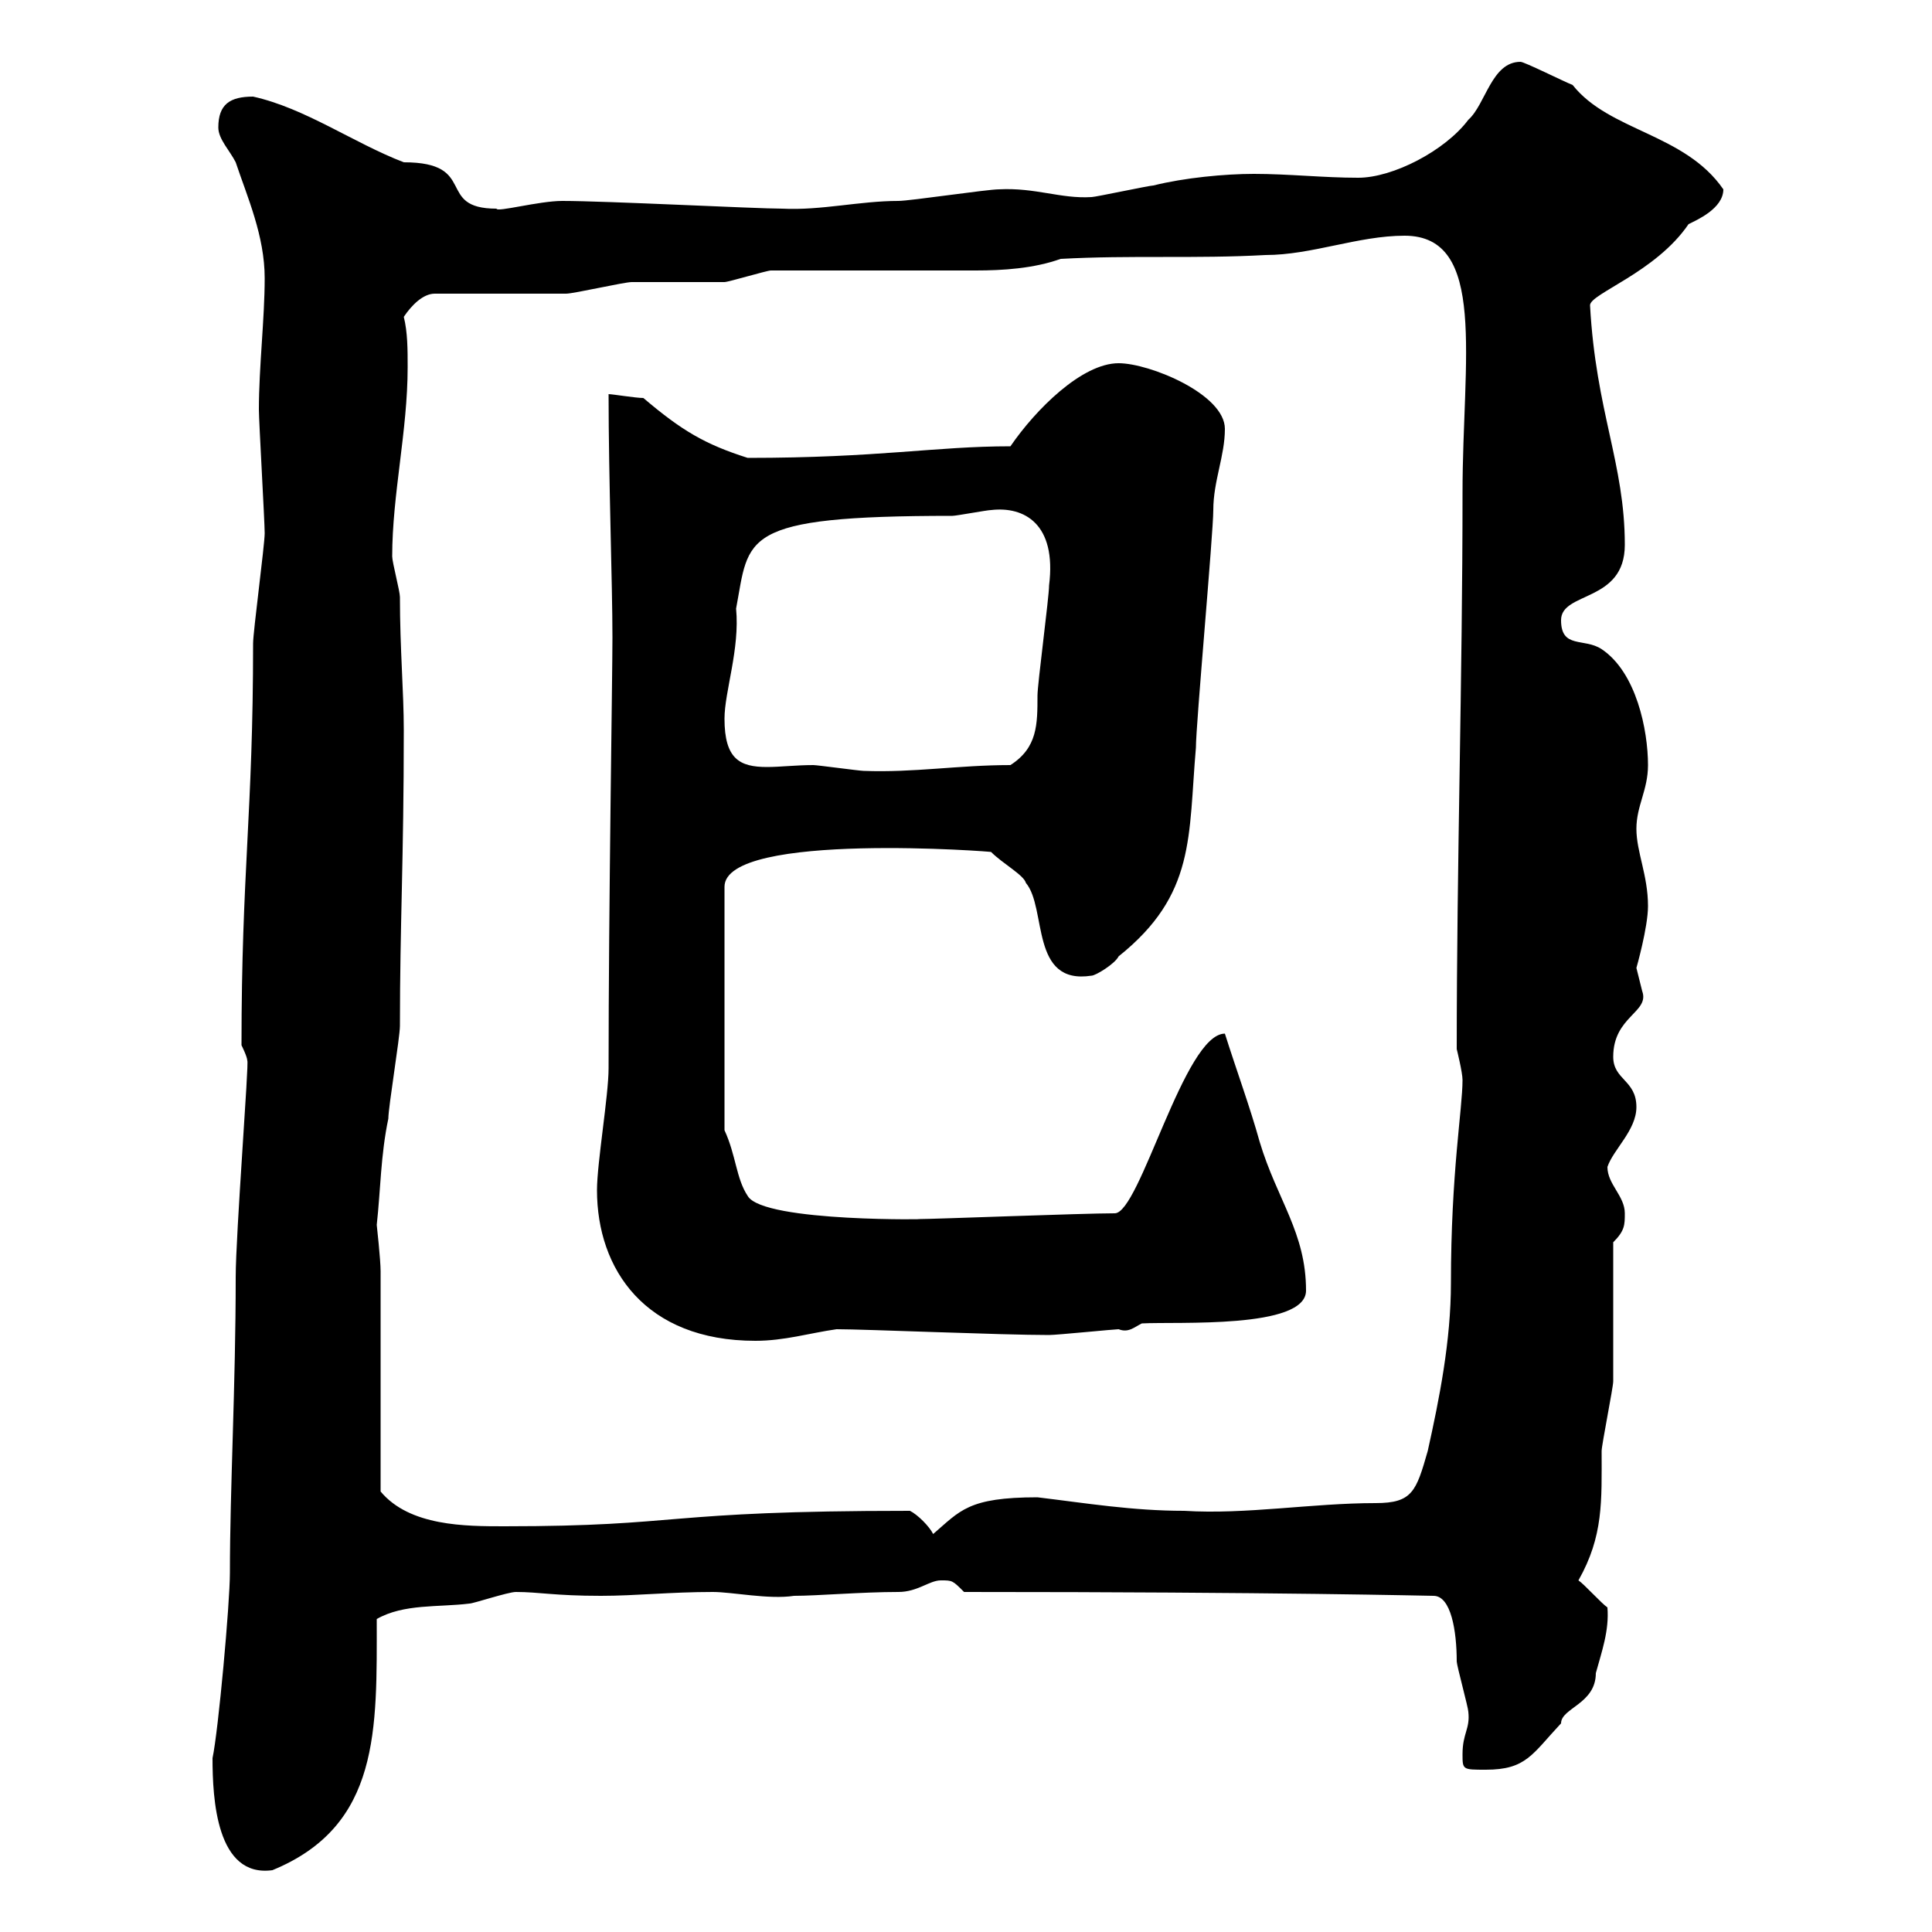 <svg xmlns="http://www.w3.org/2000/svg" xmlns:xlink="http://www.w3.org/1999/xlink" width="300" height="300"><path d="M33 273C33 279.30 33.60 291.60 42.30 290.40C59.10 283.50 58.50 268.50 58.50 251.40C62.70 249 68.10 249.60 72.90 249C73.50 249 78.90 247.20 80.10 247.20C83.70 247.20 86.10 247.80 93.30 247.80C98.70 247.80 104.10 247.20 110.70 247.20C113.70 247.20 119.40 248.40 123.30 247.80C126.90 247.80 133.80 247.20 139.50 247.20C142.50 247.20 144.30 245.40 146.10 245.40C147.90 245.40 147.90 245.40 149.70 247.20C198.90 247.20 221.70 247.80 222.60 247.80C225.30 247.80 226.20 253.20 226.20 258C226.20 258.60 228 265.20 228 265.80C228.30 268.50 227.10 269.10 227.10 272.40C227.10 274.80 227.10 274.80 230.70 274.80C237 274.80 237.90 272.40 242.40 267.60C242.40 265.20 247.80 264.60 247.80 259.80C248.70 256.50 249.90 253.20 249.60 249.60C248.70 249 246 246 245.10 245.40C249 238.50 248.70 233.10 248.70 225.30C248.70 224.40 250.50 215.40 250.50 214.50C250.50 210.90 250.50 196.50 250.50 192.90C252.30 191.10 252.30 190.20 252.30 188.40C252.30 185.70 249.60 183.90 249.60 181.20C250.50 178.50 254.10 175.50 254.10 171.90C254.10 167.70 250.50 167.70 250.50 164.10C250.50 157.80 256.20 157.20 255 153.90C255 153.90 254.10 150.30 254.10 150.30C254.10 150.30 255.90 144 255.90 140.70C255.90 135.90 254.10 132.30 254.10 128.70C254.10 125.10 255.90 122.70 255.90 118.80C255.90 113.40 254.10 104.40 248.70 100.80C246 99 242.40 100.80 242.40 96.30C242.40 91.80 252.30 93.60 252.30 84.60C252.30 72 247.80 63.90 246.90 47.40C246.90 45.60 257.10 42.30 262.20 34.80C263.40 34.20 267.60 32.40 267.60 29.40C261.60 20.70 249.90 20.40 244.20 13.20C242.70 12.60 236.70 9.60 236.10 9.60C231.60 9.60 230.70 16.20 228 18.60C224.40 23.40 216.30 27.60 210.90 27.60C205.50 27.60 200.10 27 194.70 27C190.20 27 183.90 27.60 179.10 28.80C178.50 28.80 170.10 30.60 169.50 30.60C164.70 30.90 160.80 29.10 155.10 29.40C153.30 29.40 141.30 31.20 139.50 31.20C133.50 31.20 127.50 32.70 121.50 32.40C117.30 32.40 94.20 31.20 87.30 31.20C83.70 31.20 77.10 33 77.10 32.40C67.50 32.40 74.40 25.20 62.70 25.20C54.90 22.20 47.40 16.80 39.30 15C35.70 15 33.90 16.20 33.90 19.80C33.90 21.60 35.70 23.40 36.60 25.20C38.40 30.60 41.10 36.60 41.10 43.20C41.10 49.50 40.20 57 40.20 63.60C40.20 65.40 41.10 81 41.10 82.80C41.10 84.60 39.30 98.10 39.30 99.90C39.30 126.30 37.50 135.30 37.50 162.30C37.50 162.30 38.40 164.10 38.40 164.70C38.70 164.70 36.60 191.70 36.60 198.30C36.60 215.10 35.70 231.30 35.70 244.20C35.70 249 33.90 268.80 33 273ZM141.30 234.60C102.30 234.60 106.50 237 78.30 237C72.30 237 63.60 237 59.10 231.60L59.10 197.40C59.10 195.60 58.50 190.20 58.50 190.20C59.10 184.80 59.10 179.40 60.30 173.70C60.30 171.90 62.10 161.10 62.10 159.30C62.10 143.40 62.70 133.50 62.70 113.40C62.70 107.40 62.10 100.80 62.10 92.70C62.10 91.80 60.90 87.30 60.90 86.40C60.90 76.80 63.30 66.90 63.30 57C63.30 54.30 63.30 51.60 62.70 49.20C63.90 47.40 65.70 45.60 67.50 45.60C69.90 45.60 85.50 45.60 87.90 45.60C89.10 45.60 96.90 43.80 98.10 43.80C99.90 43.80 110.70 43.80 112.50 43.80C113.10 43.80 119.10 42 119.70 42L151.50 42C155.70 42 160.50 41.70 164.70 40.20C175.50 39.60 185.70 40.20 196.50 39.60C203.70 39.60 210.90 36.60 218.10 36.60C231 36.60 227.10 55.80 227.10 76.50C227.10 105.30 226.20 134.10 226.20 162.90C226.20 162.90 227.10 166.50 227.10 167.70C227.10 172.20 225.30 182.10 225.30 199.20C225.30 208.20 223.50 217.20 221.70 225.30C219.90 231.60 219.30 233.40 213.60 233.40C203.70 233.40 193.50 235.20 183.90 234.60C175.80 234.60 168.60 233.40 161.10 232.50C150.30 232.50 149.10 234.60 144.90 238.20C144.30 237 142.50 235.20 141.30 234.60ZM92.70 184.80C92.70 197.10 100.20 208.20 117.30 208.20C121.80 208.20 125.70 207 129.90 206.40C134.40 206.40 155.40 207.30 162.90 207.30C164.10 207.30 173.10 206.40 173.70 206.40C175.20 207 176.10 206.10 177.30 205.50C182.70 205.20 202.80 206.40 202.80 200.40C202.80 191.40 198.30 186.30 195.60 177.30C194.10 171.90 192 166.20 190.20 160.50C183.90 160.50 177 188.40 173.10 188.40C168 188.40 145.20 189.30 142.50 189.30C146.10 189.30 118.50 189.90 116.10 185.70C114.30 183 114.30 179.40 112.50 175.50L112.50 137.70C112.50 129 155.10 132.30 153.90 132.30C155.70 134.10 159 135.90 159.30 137.10C162.60 141 159.90 153 169.50 151.50C170.10 151.50 173.10 149.70 173.70 148.50C185.70 138.90 184.50 129.90 185.70 116.10C185.70 112.50 188.40 82.80 188.40 79.20C188.40 74.70 190.20 70.80 190.20 66.60C190.20 61.20 178.50 56.40 173.70 56.40C168 56.40 160.80 63.60 156.90 69.30C145.20 69.30 136.50 71.10 116.10 71.10C109.50 69 105.90 66.90 99.90 61.80C98.70 61.80 95.10 61.20 94.50 61.20C94.50 74.40 95.10 90.60 95.10 99C95.10 105 94.50 141.30 94.50 165.90C94.50 170.10 92.70 180.60 92.70 184.80ZM112.50 111.60C112.50 107.40 114.90 100.80 114.30 94.50C116.40 83.40 114.60 80.10 147.90 80.10C148.50 80.10 153.30 79.20 153.90 79.20C159 78.60 164.10 81.30 162.90 90.90C162.90 92.70 161.10 106.20 161.10 108C161.10 112.50 161.10 116.10 156.90 118.80C148.80 118.80 141.90 120 134.10 119.70C133.50 119.70 126.90 118.80 126.30 118.80C123.60 118.80 121.20 119.10 119.10 119.10C114.90 119.10 112.50 117.90 112.50 111.60Z"/></svg>